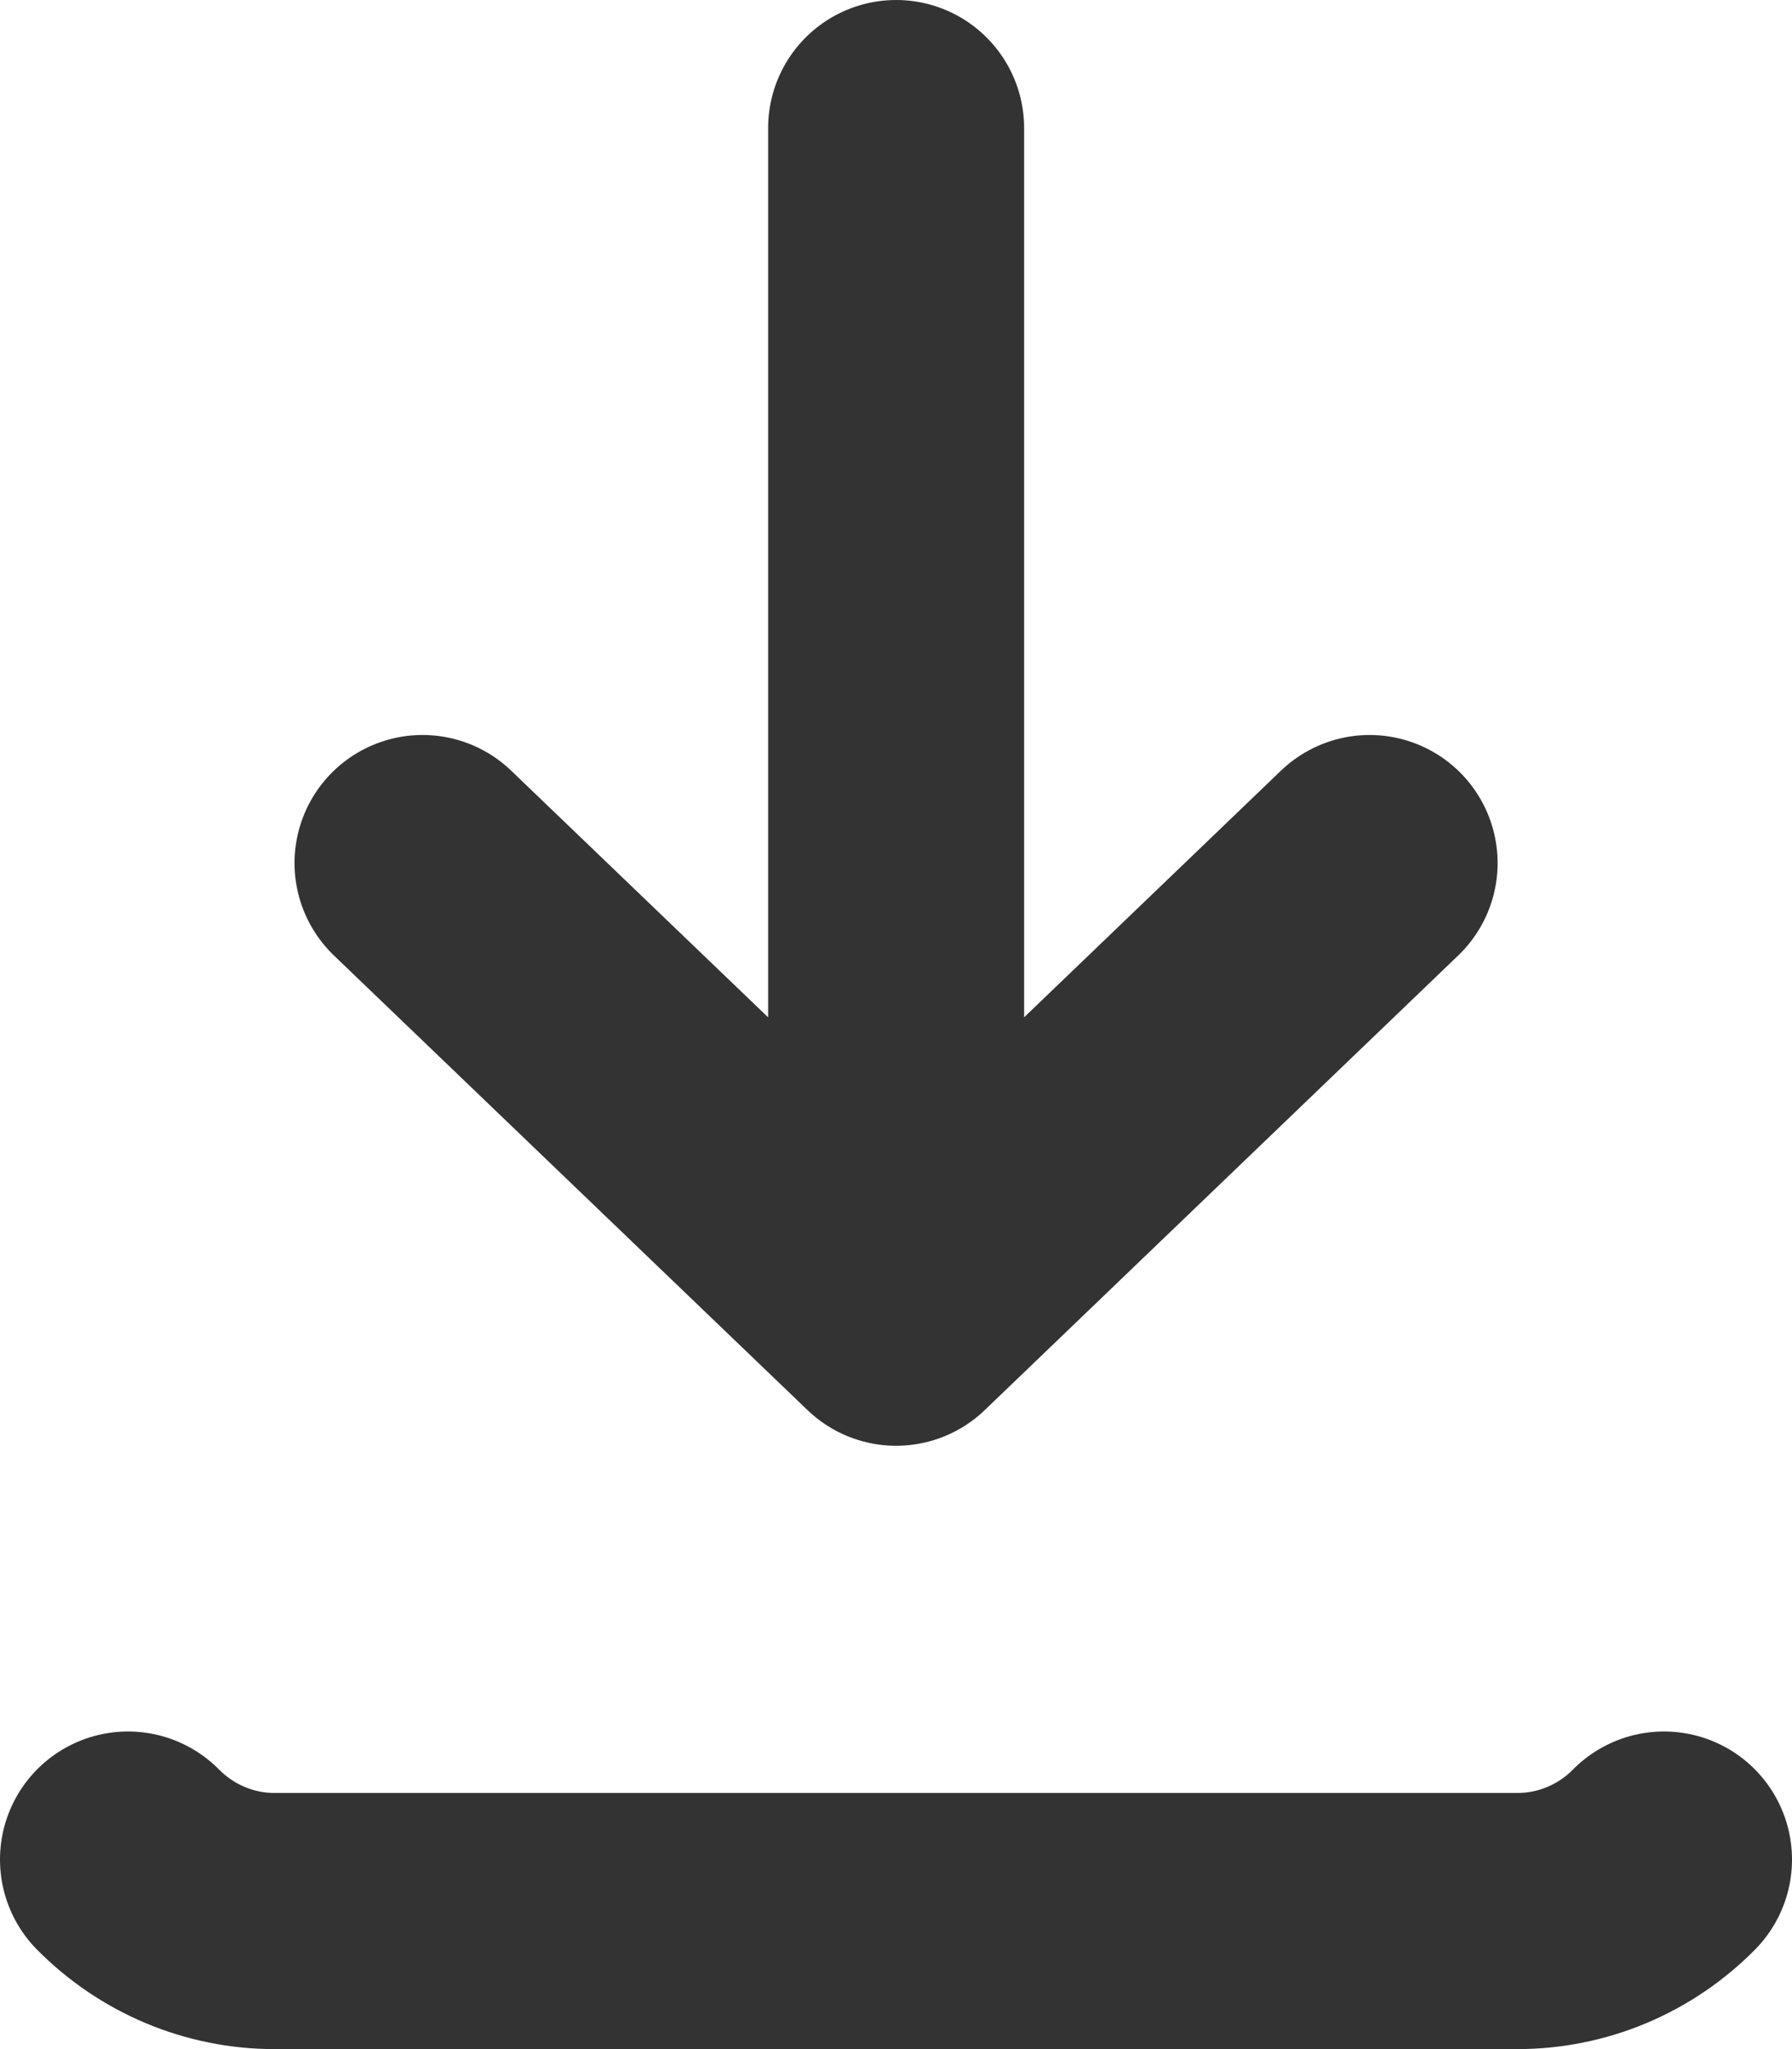 <svg width="14" height="16" viewBox="0 0 14 16" fill="none" xmlns="http://www.w3.org/2000/svg">
<path d="M1 14.52C1.304 14.827 1.715 15 2.144 15H11.855C12.285 15 12.697 14.827 13 14.52M7.001 1V10.289M7.001 10.289L10.7 6.739M7.001 10.289L3.301 6.739" stroke="#333333" stroke-width="2" stroke-linecap="round" stroke-linejoin="round"/>
</svg>
